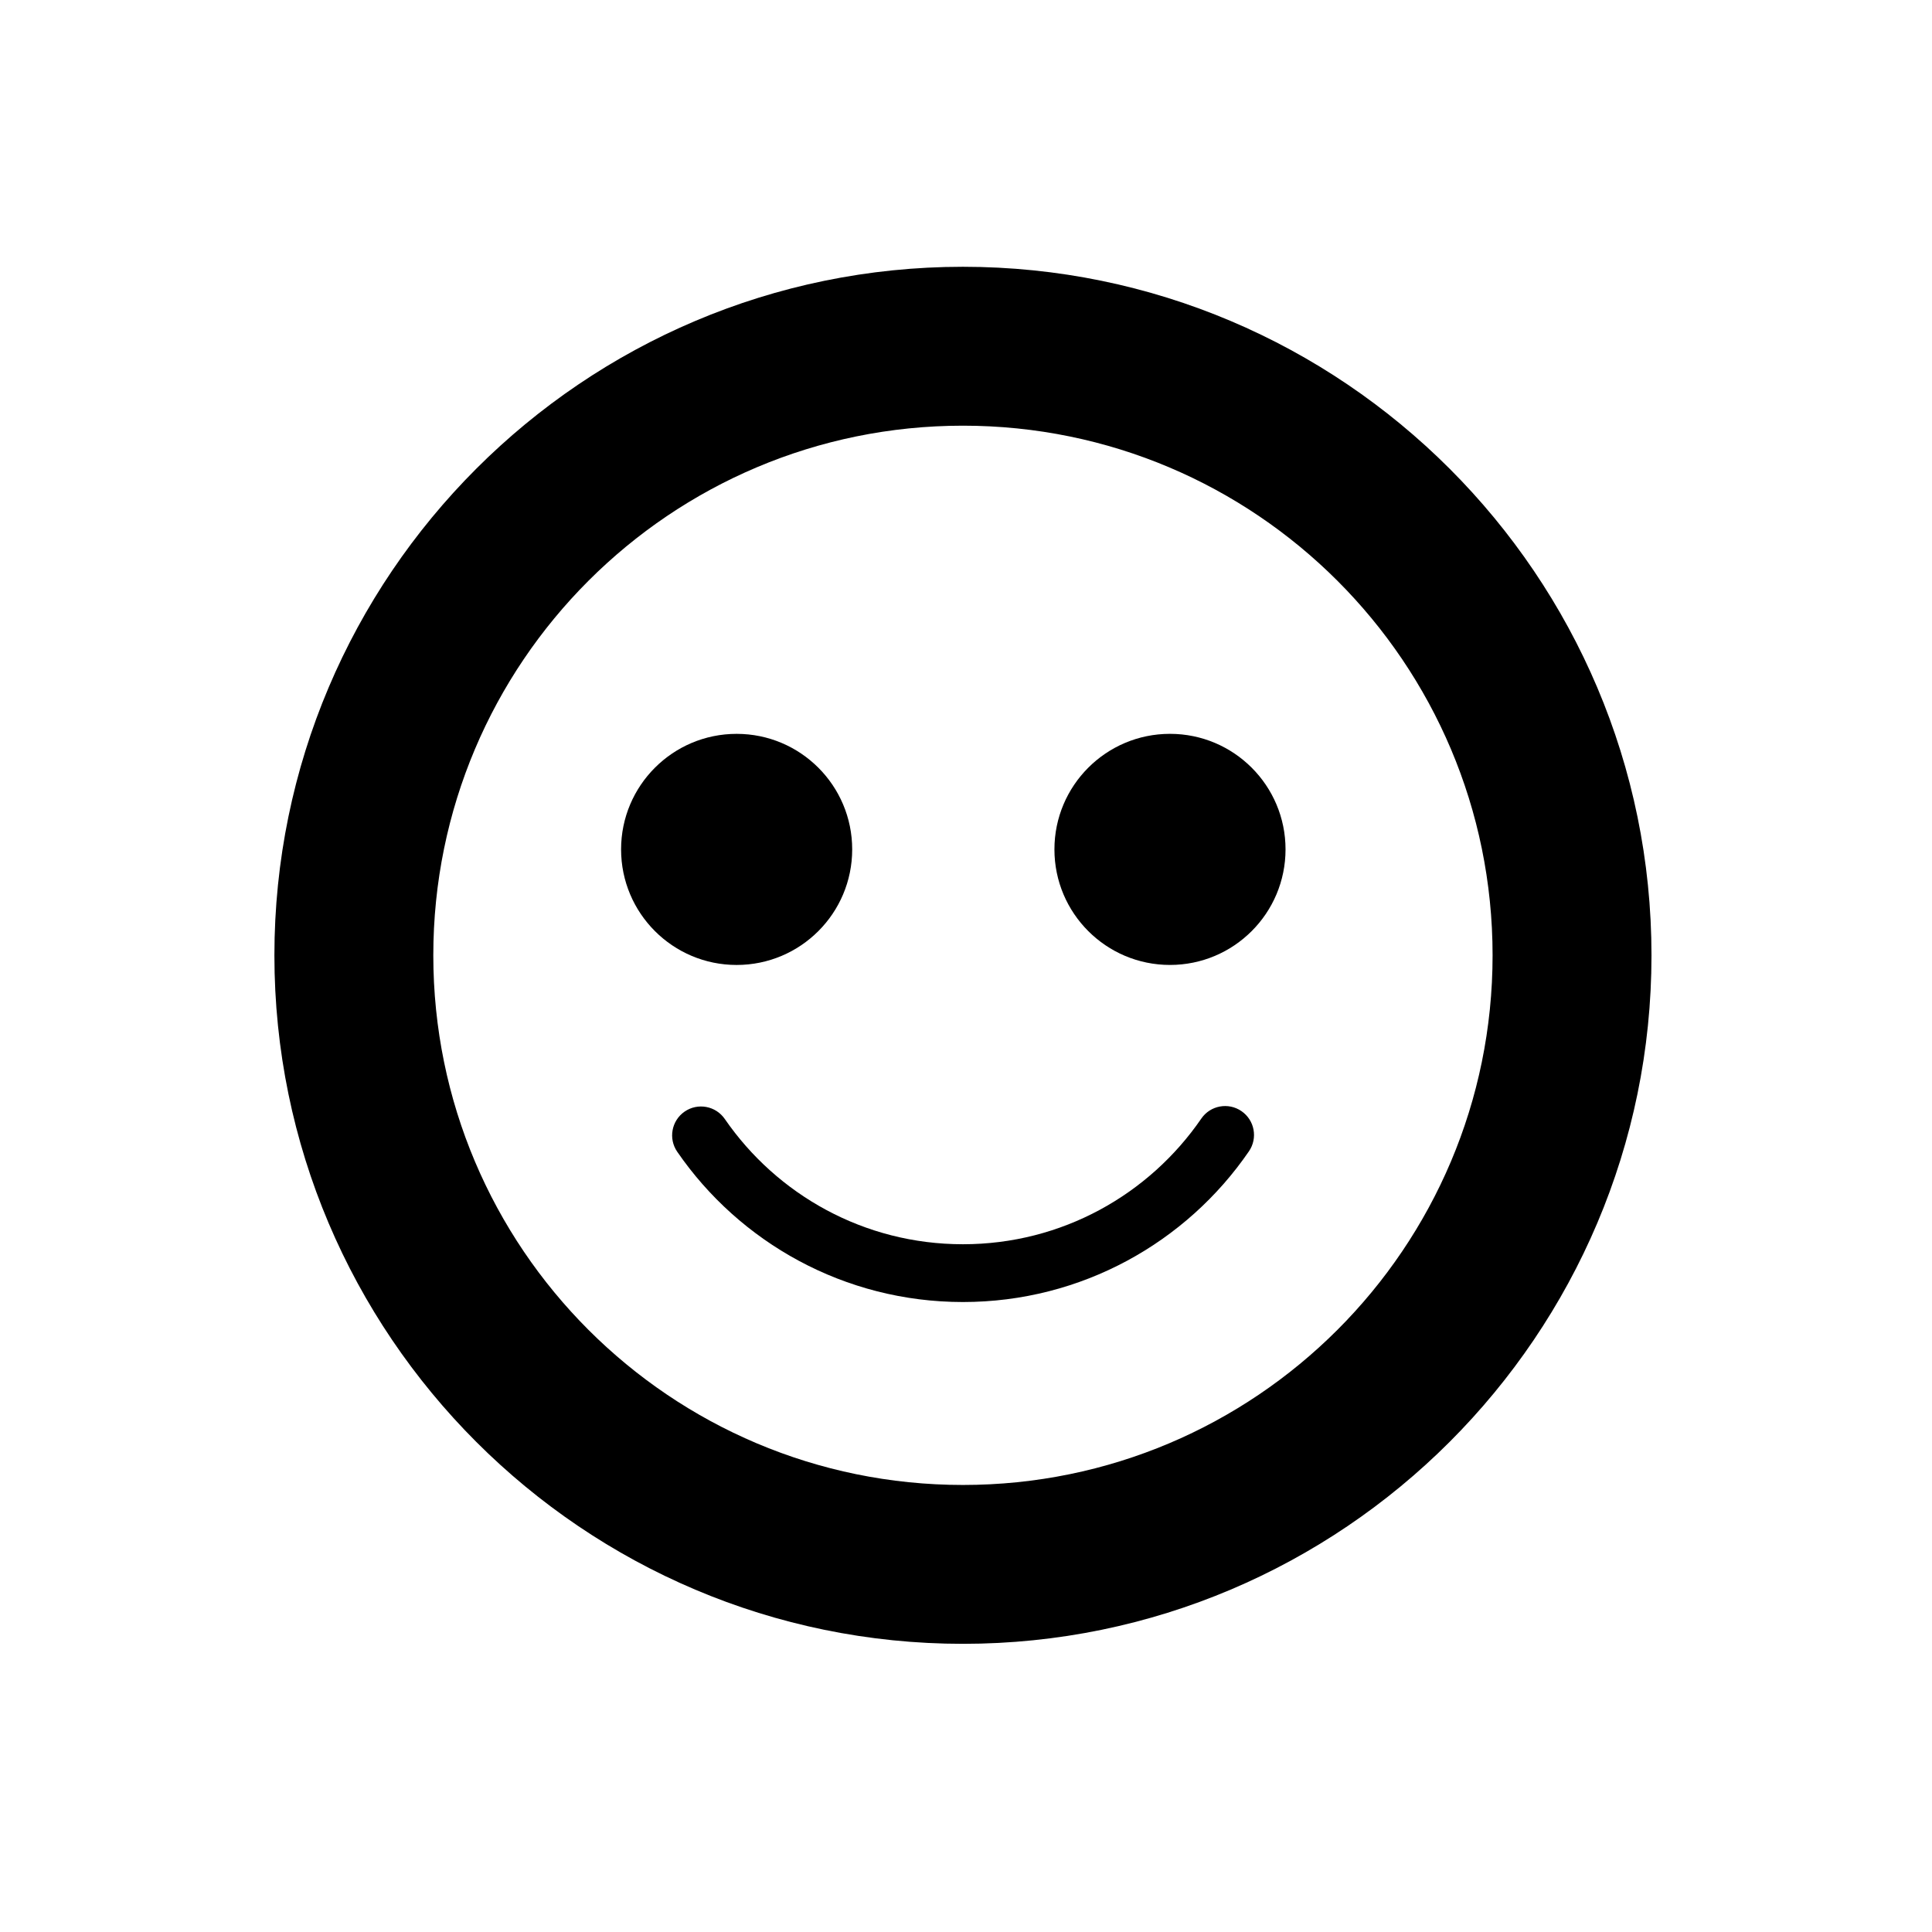 <?xml version="1.0" encoding="UTF-8"?>
<!-- Uploaded to: SVG Repo, www.svgrepo.com, Generator: SVG Repo Mixer Tools -->
<svg fill="#000000" width="800px" height="800px" version="1.1" viewBox="144 144 512 512" xmlns="http://www.w3.org/2000/svg">
 <g>
  <path d="m399.19 214.7c-100.61 0-182.47 81.855-182.47 182.47 0 100.61 81.855 182.46 182.47 182.46 100.61 0 182.47-81.852 182.47-182.46 0-100.62-81.859-182.47-182.47-182.47zm0 322.83c-77.516 0-140.36-62.84-140.36-140.36s62.844-140.36 140.36-140.36c77.52 0 140.36 62.844 140.36 140.36-0.004 77.516-62.848 140.36-140.36 140.36z"/>
  <path d="m473 438.46c-3.481-2.394-8.25-1.512-10.641 1.977-13.824 20.121-36.93 33.301-63.176 33.301-26.195 0-49.27-13.129-63.102-33.191-2.398-3.481-7.164-4.363-10.648-1.965-3.481 2.402-4.359 7.168-1.957 10.648 16.539 24.039 44.309 39.82 75.707 39.82 31.453 0 59.266-15.832 75.797-39.941 2.394-3.492 1.512-8.254-1.98-10.648z"/>
  <path d="m369.84 369.1c0 16.914-13.711 30.625-30.625 30.625-16.91 0-30.621-13.711-30.621-30.625 0-16.91 13.711-30.621 30.621-30.621 16.914 0 30.625 13.711 30.625 30.621"/>
  <path d="m484.68 369.1c0 16.91-13.711 30.621-30.625 30.621-16.91 0-30.621-13.711-30.621-30.621 0-16.914 13.711-30.625 30.621-30.625 16.914 0 30.625 13.711 30.625 30.625"/>
 </g>
</svg>